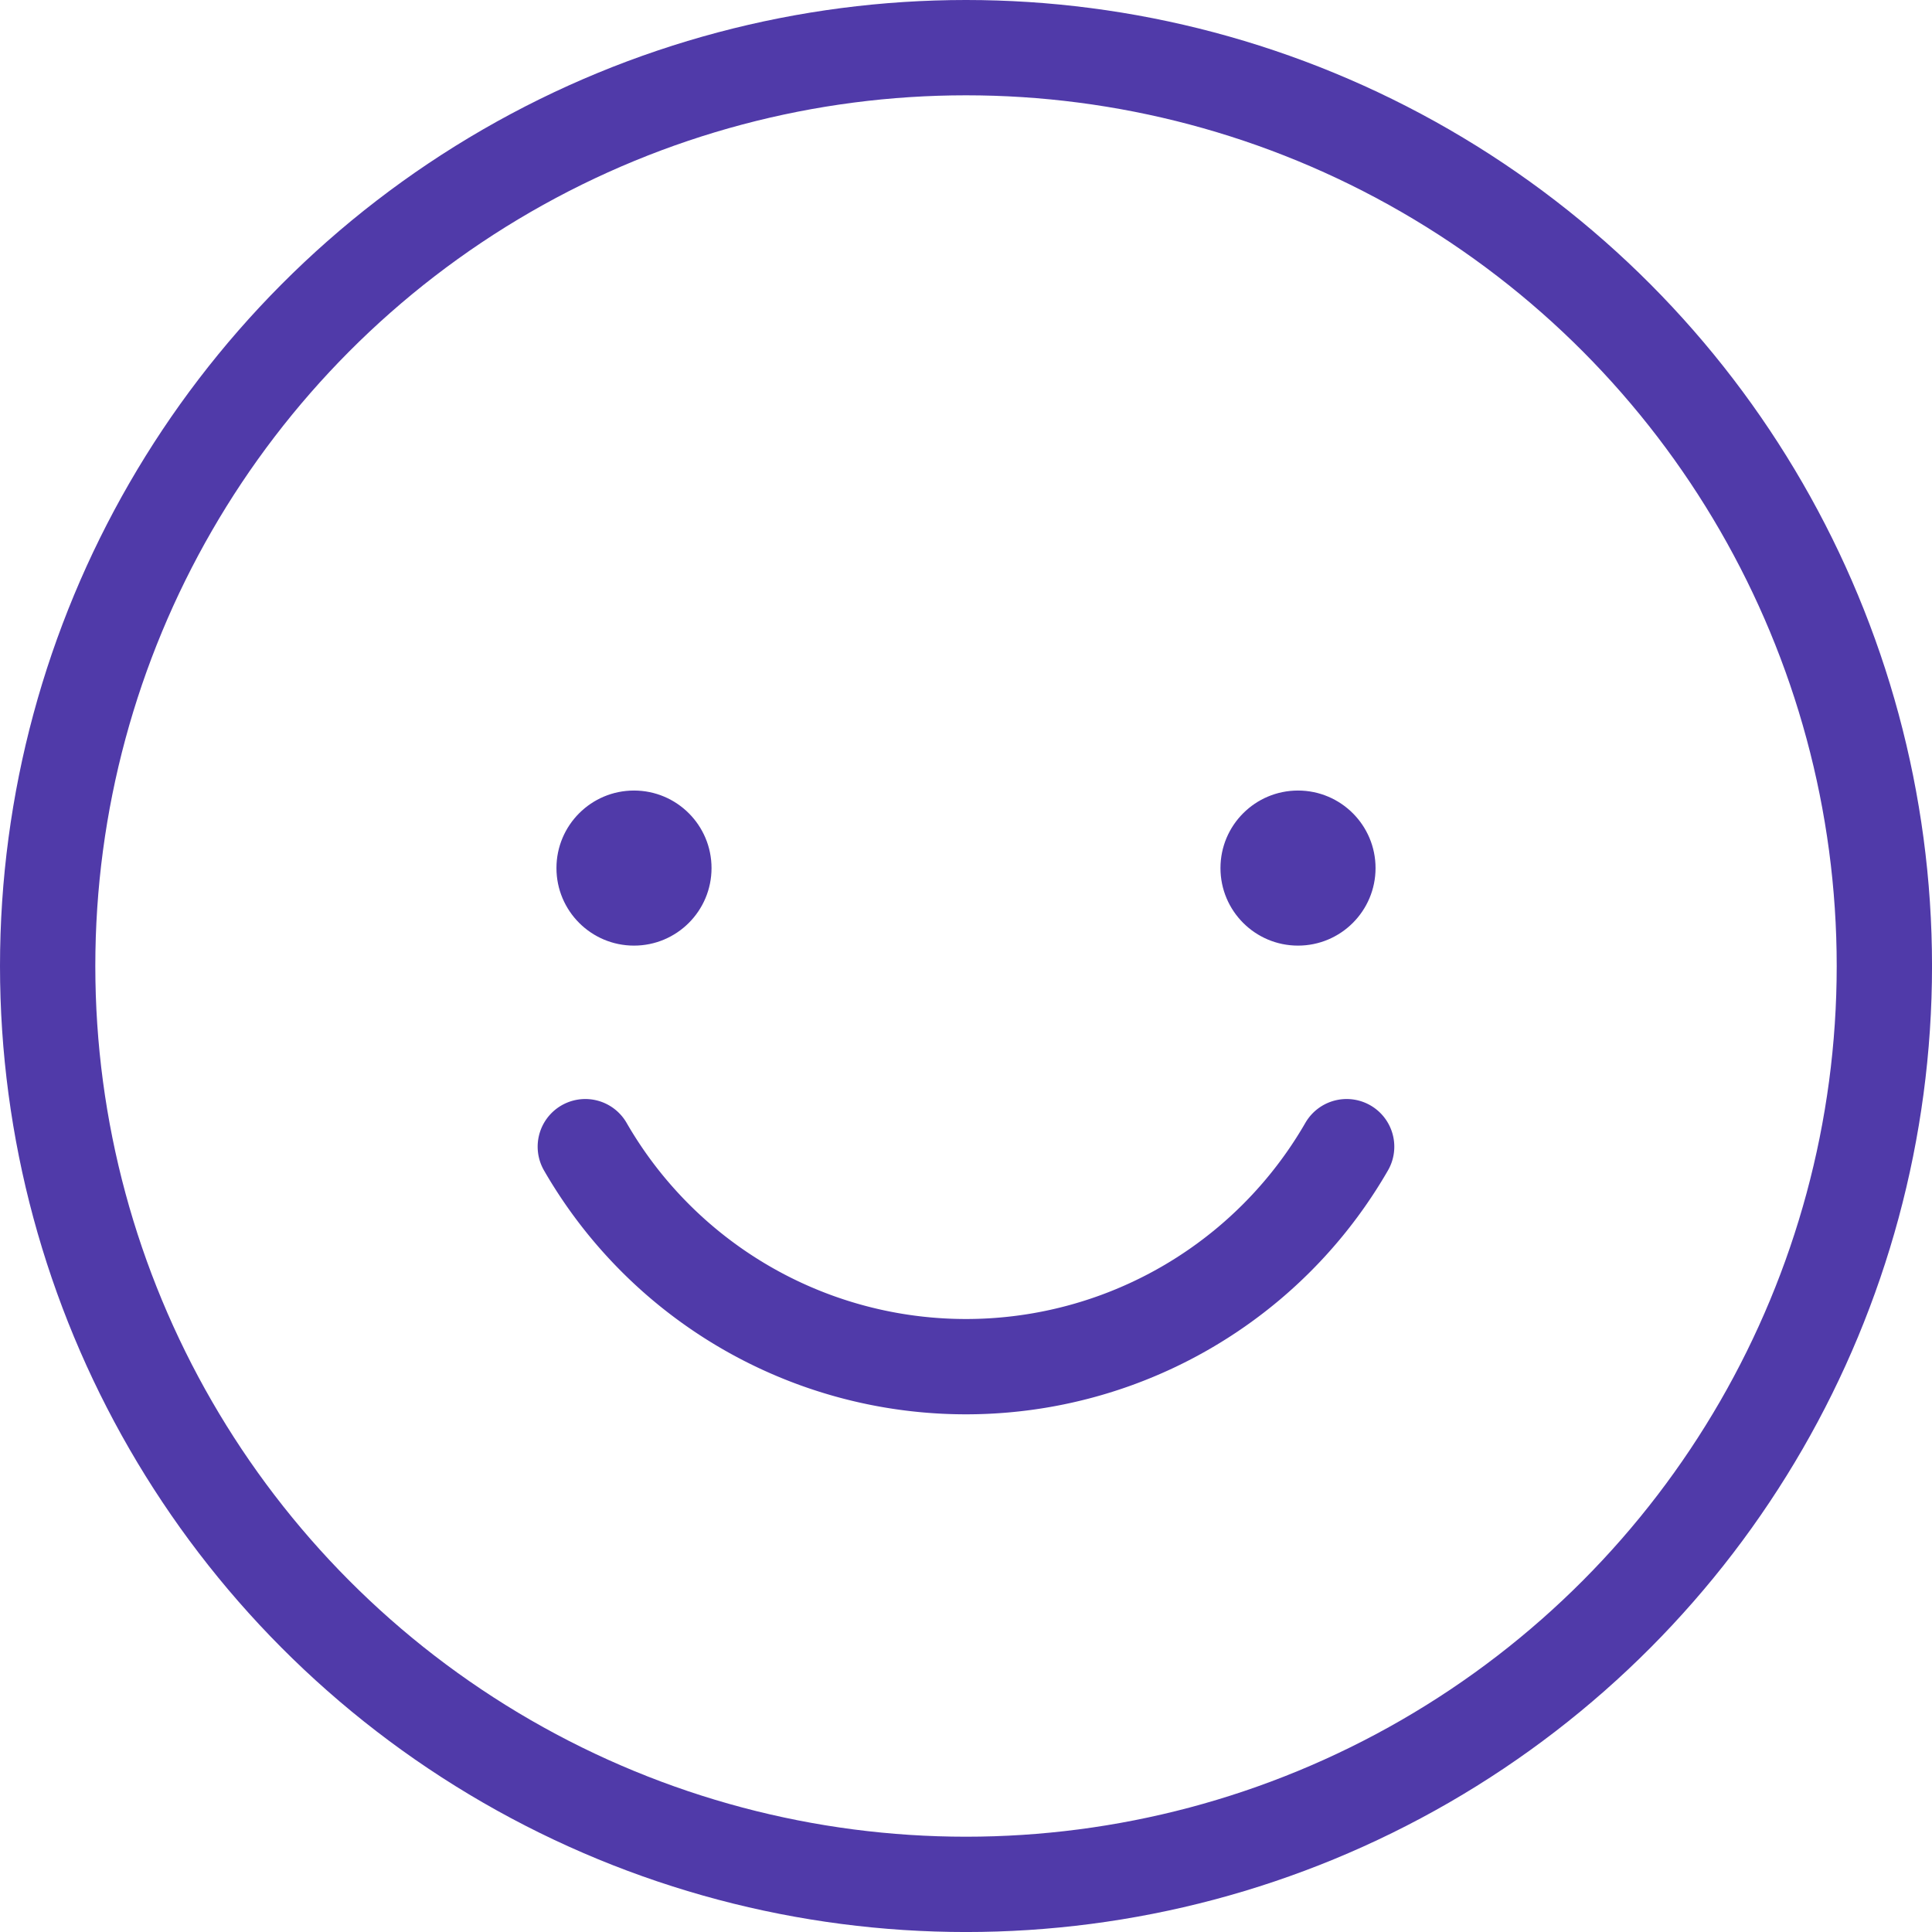 <svg xmlns="http://www.w3.org/2000/svg" width="81.081" height="81.081" viewBox="0 0 81.081 81.081">
    <defs>
        <style>
            .cls-1{fill:none;stroke:#503aa9;stroke-linecap:round;stroke-linejoin:round;stroke-width:4px}.cls-2{fill:#503aa9}
        </style>
    </defs>
    <g id="smile" transform="translate(2 2)">
        <circle id="타원_306" cx="38.541" cy="38.541" r="38.541" class="cls-1" data-name="타원 306"/>
        <g id="그룹_2530" data-name="그룹 2530" transform="translate(21.353 31.177)">
            <circle id="타원_307" cx="3.254" cy="3.254" r="3.254" class="cls-2" data-name="타원 307"/>
            <circle id="타원_308" cx="3.254" cy="3.254" r="3.254" class="cls-2" data-name="타원 308" transform="translate(27.867)"/>
        </g>
        <path id="패스_721" d="M84.967 459.7a18.438 18.438 0 0 0 31.951 0" class="cls-1" data-name="패스 721" transform="translate(-62.403 -413.577)"/>
    </g>
</svg>
